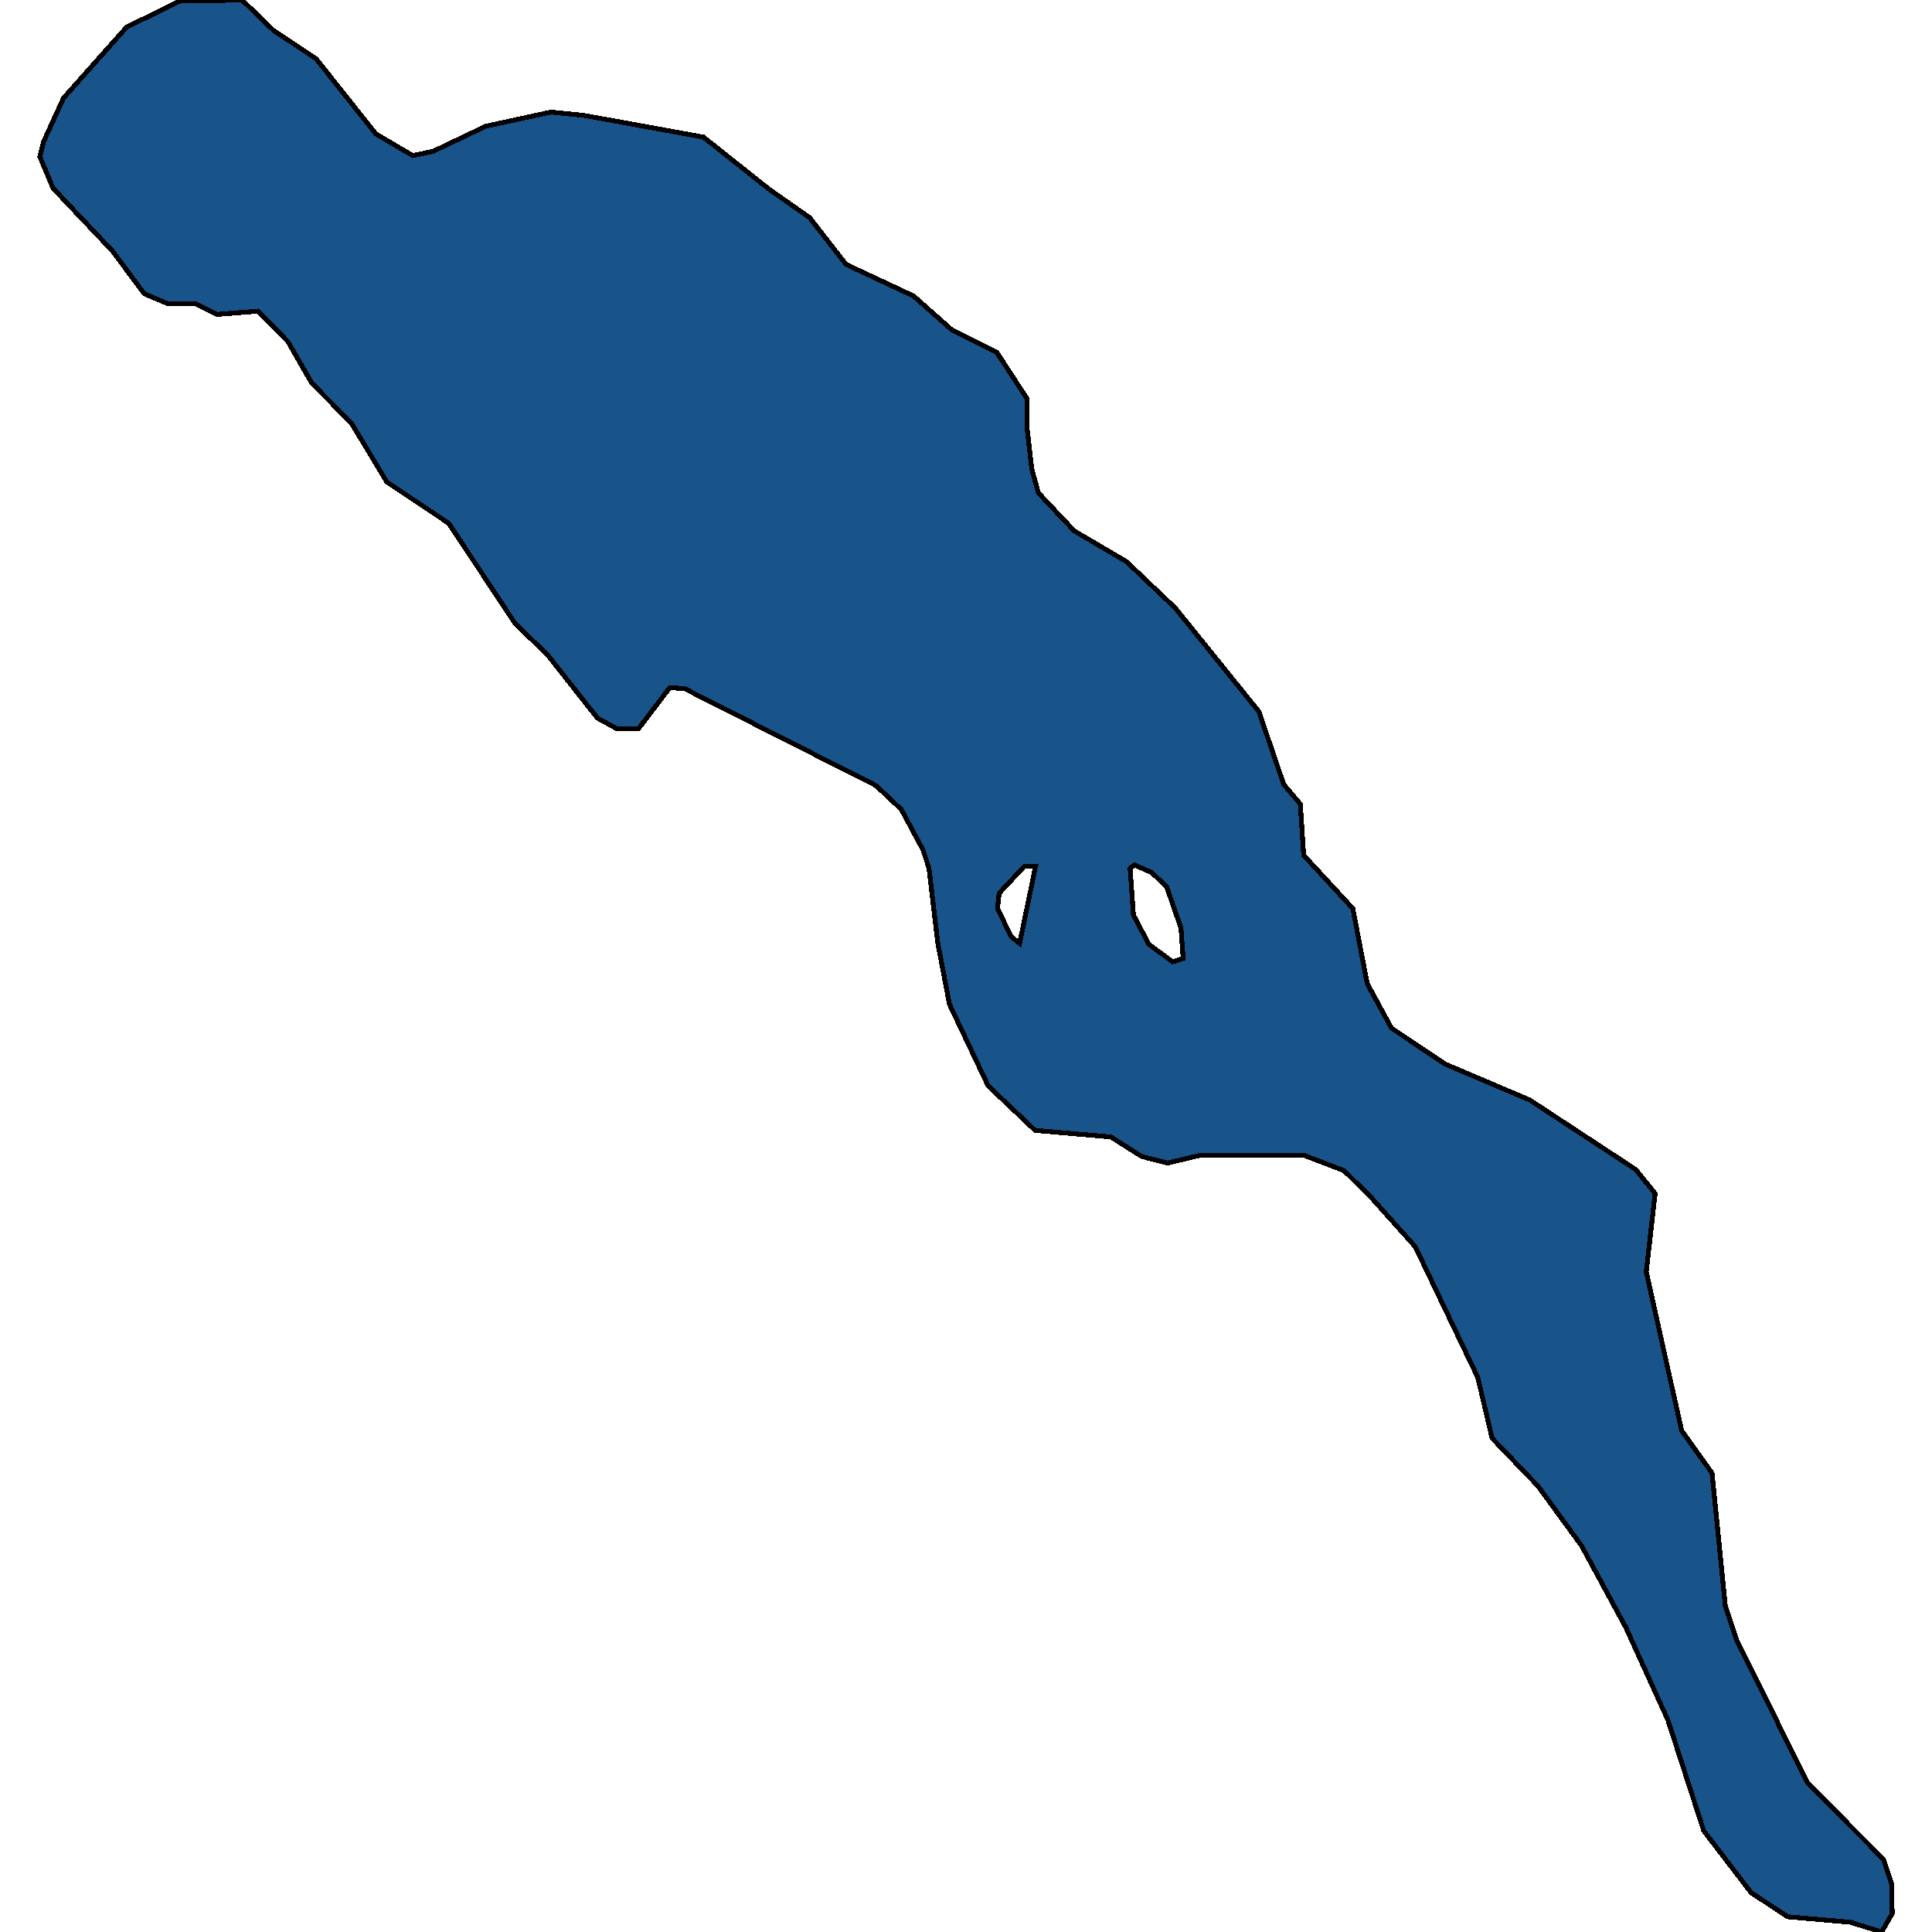 <svg xmlns="http://www.w3.org/2000/svg" width="400" height="400"><path d="m389.586 400-6.522-2.026-12.929-1.126-7.551-4.954-9.84-12.835-7.437-22.968-8.695-19.14-9.154-16.89-9.038-12.385-9.497-9.908-2.975-12.611-12.928-27.025-9.268-10.36-5.492-5.405-8.238-3.153h-21.624l-6.636 1.577-5.378-1.351-6.407-4.054-15.675-1.351-9.725-9.234-8.01-16.892-2.402-12.612-1.83-15.541-1.26-3.83-4.462-8.333-5.263-4.955-39.587-20.046-3.09-.226-6.521 8.56h-4.348l-4.119-2.253-10.297-13.064-6.75-6.532-13.73-20.723-12.815-8.56-7.323-12.163-8.238-8.335-4.92-8.56-6.178-6.307-8.58.675-4.463-2.252h-5.72l-4.806-2.028-6.522-8.785-12.357-13.066L8.24 32.44l.801-3.154 4.12-9.01L26.202 5.631 37.187.225 50.117 0l6.52 6.308 8.81 5.857L77.806 27.71l7.665 4.506 4.234-.901 10.87-5.181 13.5-2.93 6.75.677 24.829 4.505 13.615 10.813 8.353 5.858 7.55 9.686 13.96 6.533 7.894 6.983 9.382 4.73 6.179 9.462v5.631l1.03 9.01 1.372 4.956 7.437 7.884 10.755 6.307 10.183 9.686 17.277 21.398 5.149 15.09 3.432 4.055.687 10.586 10.183 11.036 2.974 15.54 5.035 9.235 11.098 7.432 17.505 7.432 21.968 14.414 4.005 4.955-1.831 16.215 7.323 32.88 6.292 8.782 2.746 27.473 2.403 7.206 14.645 29.499 15.675 15.762 1.716 5.179.115 6.08ZM242.79 199.125l2.174-.675-.458-6.307-2.974-8.558-3.09-2.928-3.546-1.577-.916.676.687 9.685 3.203 6.08Zm-31.693-3.828 3.318-15.992h-2.288l-5.263 5.631-.343 3.153 2.86 5.856Z" style="stroke:#000;fill:#18548a;shape-rendering:crispEdges;stroke-width:1px"/></svg>